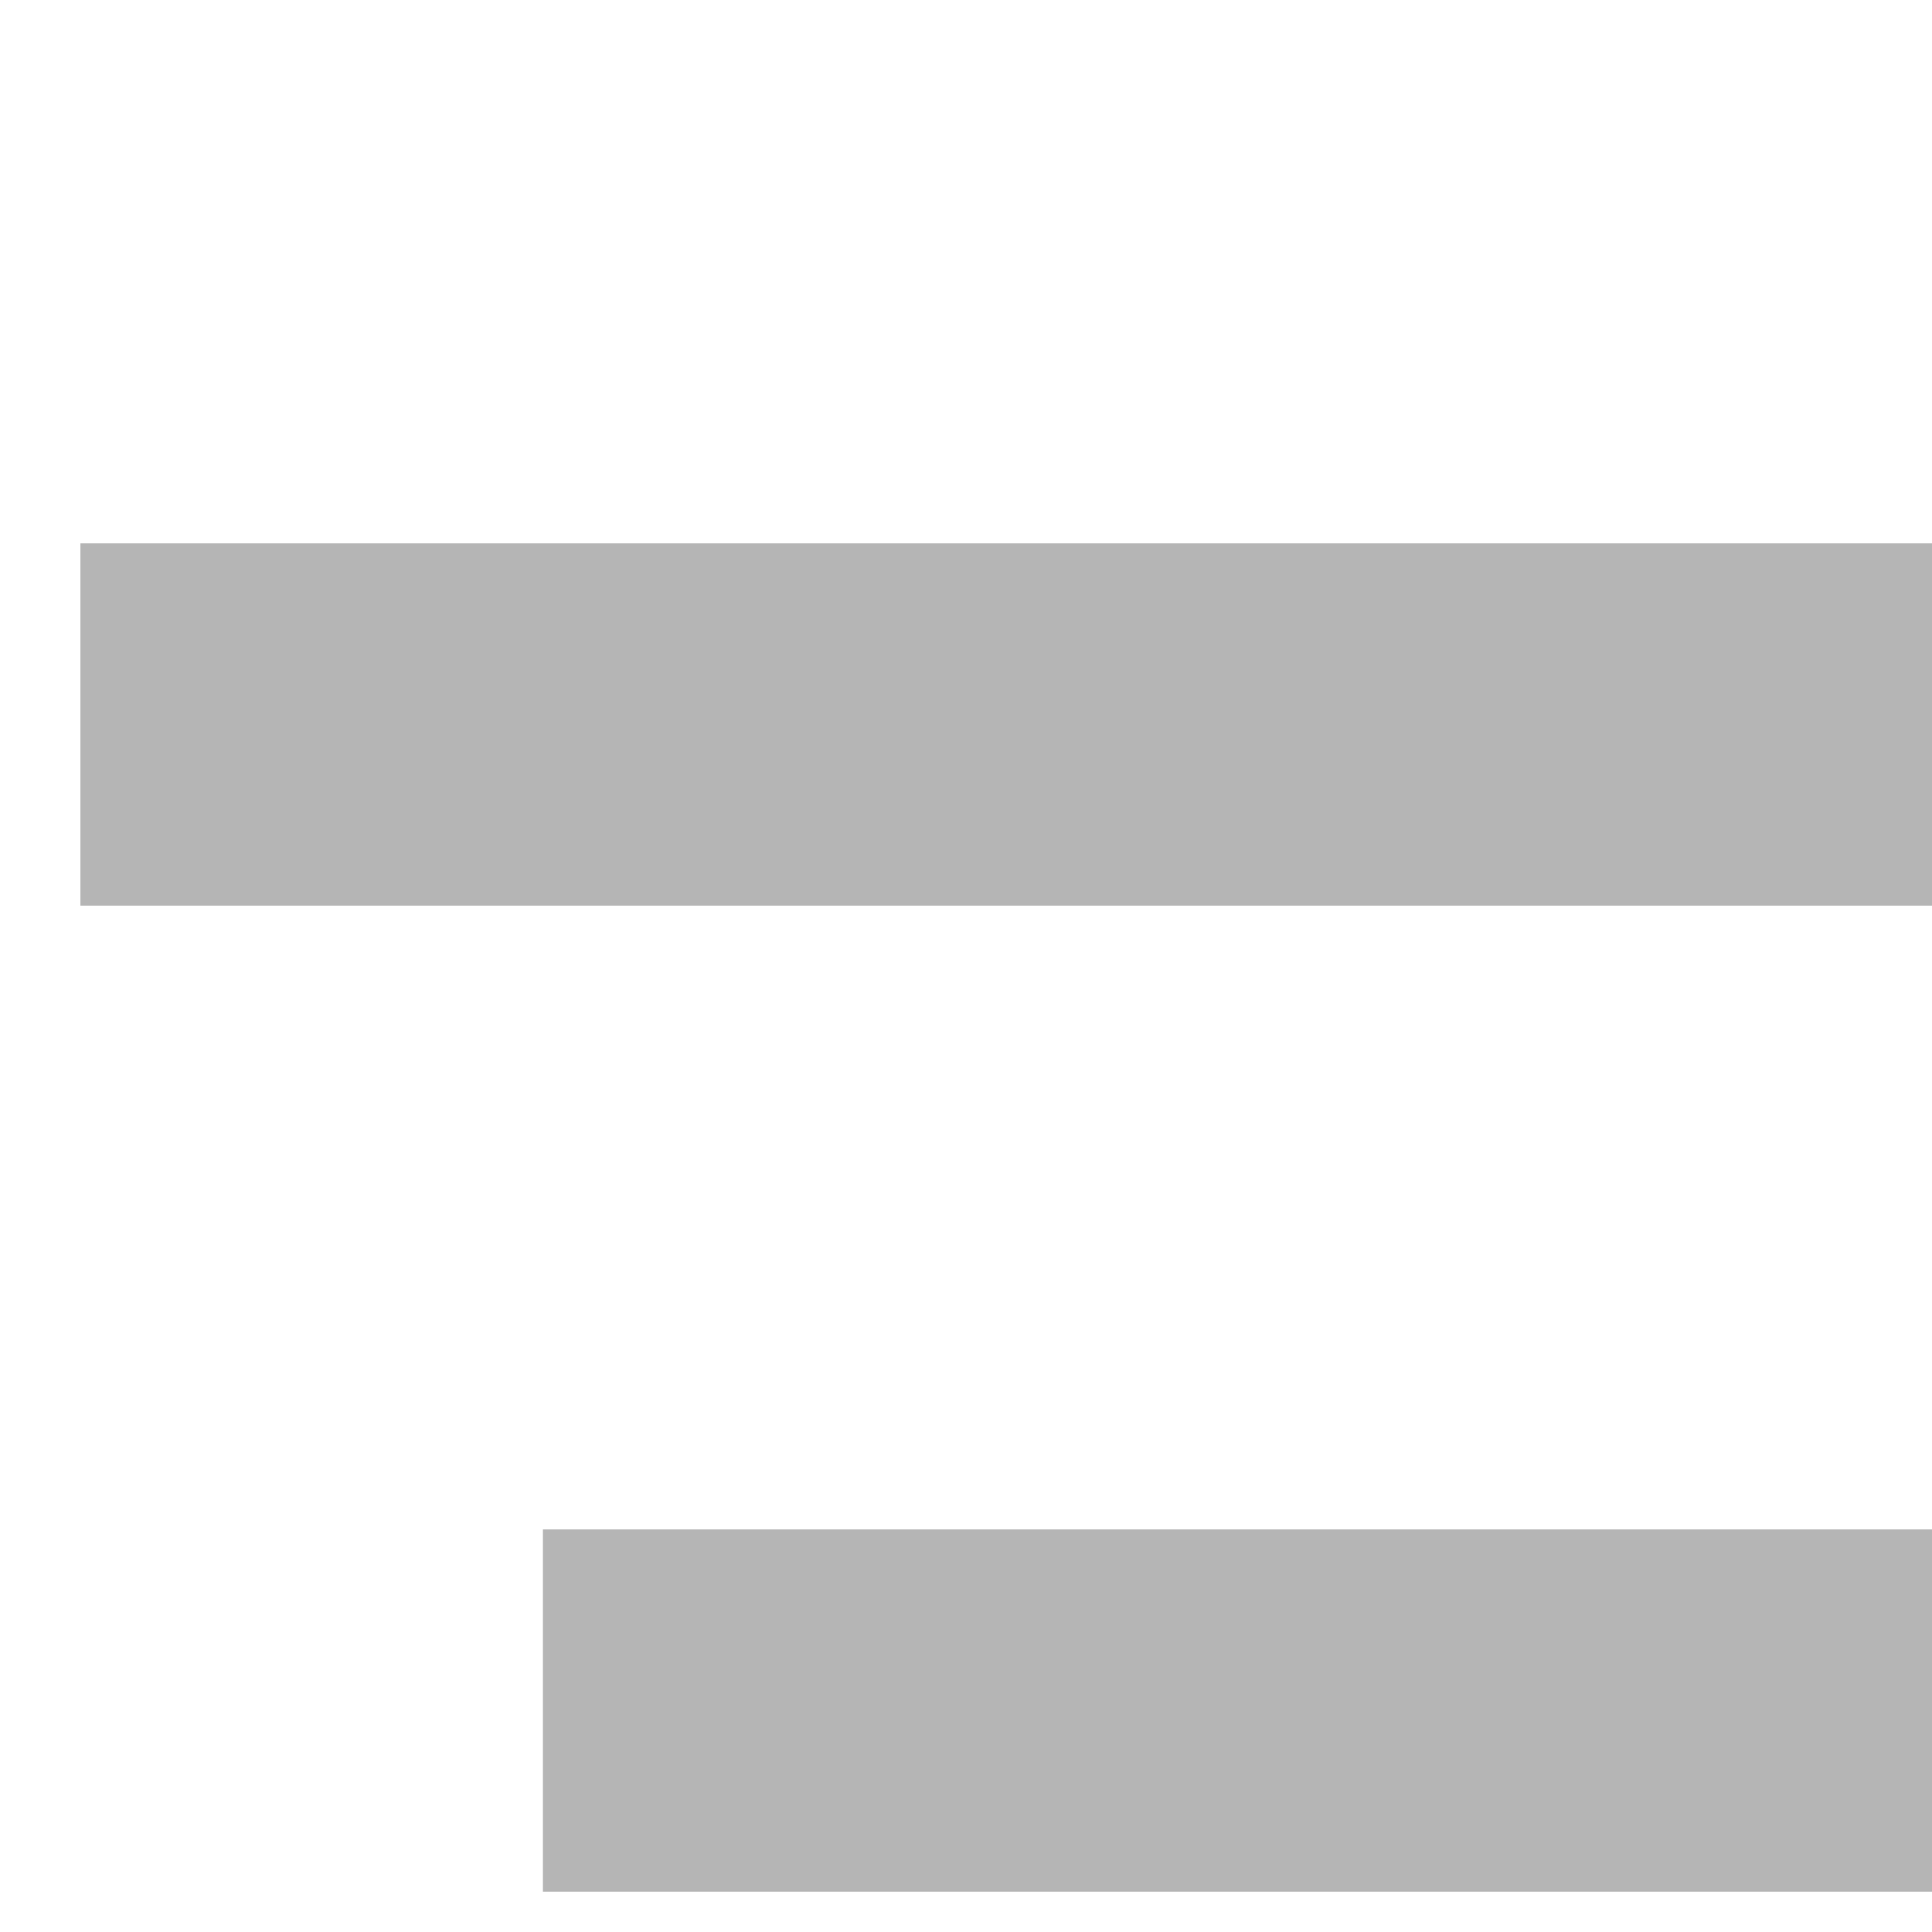 <svg width="8" height="8" viewBox="0 0 8 8" fill="none" xmlns="http://www.w3.org/2000/svg">
<path d="M9.667 -1.083H5.567M2.248 7.083H9.667H2.248ZM9.666 3H0.333H9.666Z" stroke="#B5B5B5" stroke-width="1.5" stroke-linecap="round"/>
</svg>
